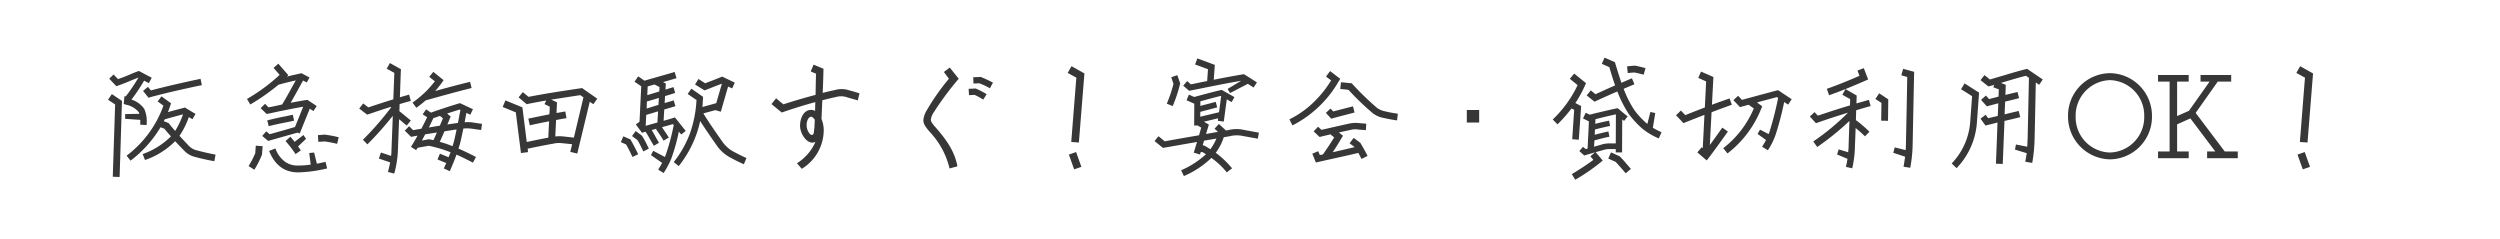 <svg xmlns="http://www.w3.org/2000/svg" width="474.971" height="45.37" viewBox="0 0 474.971 45.37"><defs><style>.a{fill:#fff;}.b{fill:#383737;}</style></defs><g transform="translate(0)"><rect class="a" width="474.971" height="45.37" transform="translate(0)"/><path class="b" d="M-193.062-2.55c-1.175-.225-2.45-.5-3.5-.8a2.953,2.953,0,0,1-1.575-.875c-.475-.5-1.125-1.175-1.775-1.9a15.167,15.167,0,0,0,1.775-3.55c.375.2.675.4.675.4l.6-1-2.025-1.225-.25.075c-.95.25-2,.525-2.975.8.15-.4.325-.825.45-1.25l.15-.425-1.825-1.325-.725.975s.7.5,1.1.8a20.547,20.547,0,0,1-7,9.5l.75.95a22.36,22.36,0,0,0,5.7-6.35c.275.1.6.225.725.275.35.45.8.95,1.25,1.45a1.185,1.185,0,0,1-.25.25,14.335,14.335,0,0,1-5.125,3.125l.45,1.125A14.826,14.826,0,0,0-200.738-5.1c.625.675,1.225,1.3,1.7,1.775A4.152,4.152,0,0,0-196.913-2.1c1.1.3,2.425.6,3.625.8Zm-7.675-4.5c-.425-.5-.825-.95-1.125-1.35l-.125-.15-.9-.35a2.286,2.286,0,0,1,.175-.35l.175-.05c1.05-.3,2.2-.625,3.3-.9A16.158,16.158,0,0,1-200.738-7.05Zm-4.675-6.425c2.5-.675,5.675-1.425,9.75-2.275l-.25-1.2c-3.9.825-6.975,1.55-9.425,2.2-.25-.275-.575-.675-.575-.675l-.925.775,1.05,1.3Zm-.75,5.3a2.88,2.88,0,0,0,.025-.5,5.631,5.631,0,0,0-.475-2.575A4.664,4.664,0,0,0-209.038-13a34.638,34.638,0,0,0,2.4-3.6l.9.475.55-1.025-2.45-1.3-.25.1c-.575.2-1.075.425-1.55.625-.65.275-1.325.55-2.15.825-.3-.3-.85-.875-.85-.875l-.825.8,1.35,1.425.35-.125c1.025-.35,1.8-.675,2.55-1,.425-.175.85-.325,1.3-.525v.025a32.665,32.665,0,0,1-2.4,3.55l-.25-.025-.1.975-.05.5.475.15a4.148,4.148,0,0,1,2.4,1.425,2.084,2.084,0,0,1,.1.3l-2.7.05v.9l2.875.2v.925ZM-211.288,1.7l.45-14.45-1.925-1.3-.725,1.075s.95.625,1.35.9c-.025.675-.45,13.725-.45,13.725ZM-178.138-9l-.25-1.125-1.4.3c-1.175.225-2.4.5-3.45.775l.275,1.1c1.05-.275,2.25-.525,3.425-.75Zm.65,2.275.425.15,1.9-4.7.7.45.625-.95-1.775-1.175-.225.025c-1.05.175-2.025.35-2.95.525.425-.75.85-1.5,1.275-2.275.35-.625.7-1.275,1.075-1.95.35.175.7.375.7.375l.525-.95-1.5-.8-.2.025c-.775.175-1.7.375-2.575.6l.25-.275-1.9-2.175-.9.8s.725.825,1.15,1.325a34.1,34.1,0,0,1-6.2,4.575l.625,1.05a39.871,39.871,0,0,0,5.35-3.75c.975-.275,2.175-.575,3.3-.825-.275.475-.525.925-.775,1.375-.6,1.1-1.15,2.1-1.825,3.2l-.675.15c-.65.15-1.275.275-1.9.4l-.675-.675-.825.825,1.125,1.1.3-.05c.75-.15,1.5-.325,2.225-.475,1.375-.275,2.825-.575,4.425-.85l-1.55,3.85-2.15.625s-2.2.625-2.675.75c-.25-.225-.65-.55-.65-.55l-.75.875,1.125.95,3.25-.925Zm-8.025,3.9a17.608,17.608,0,0,1-1.275,2.45l1.1.7a19,19,0,0,0,1.4-2.75l.05-.1.125-1.625-1.3-.1S-185.513-3.025-185.513-2.825Zm9.15-3.45-1.675,1.3c-.275-.35-.525-.65-.8-.975l-.925.825a21.026,21.026,0,0,1,1.9,2.475l1-.7q-.263-.413-.525-.75l1.525-1.45Zm2.55,5.45-.525-2.125-.925.1.275,2.2a16.286,16.286,0,0,1-2.35.175,4.167,4.167,0,0,1-2.35-.6,5.259,5.259,0,0,1-2-2.65l-1.2.475c1.125,2.75,2.925,4.075,5.55,4.075a26.186,26.186,0,0,0,5.475-.75l-.3-1.25C-172.713-1.05-173.288-.925-173.813-.825Zm1.575-5.525h-.075l-1.3.1.075,1.275s1.125-.075,1.25-.075c.975.15,1.575.275,2.325.45l.3-1.25a21.381,21.381,0,0,0-2.5-.475Zm12.525,4.05-1.925-.65-.4,1.15,2.15.725c-.1.525-.225,1.1-.425,1.825l1.2.3a19.21,19.21,0,0,0,.7-4.425s.1-2.75.225-5.9c.375.3.775.65,1.175.975l.275.225.775-.95-.275-.225c-.675-.55-1.4-1.175-1.9-1.55.025-.45.025-.9.05-1.35.775-.225,1.5-.45,2.125-.6l-.325-1.2c-.525.15-1.125.325-1.75.5.1-2.725.175-4.95.175-4.95l.025-.375-2.1-1.175-.6,1.075s1,.55,1.45.8c-.025.275-.1,2.425-.2,5.025-1.35.4-2.925.925-4.75,1.525l-.975-.75-.75.975,1.5,1.15.325-.1c1.55-.525,2.95-1,4.2-1.375.025.025.025.05.05.075a55.888,55.888,0,0,1-5.375,6.175l.85.875a60.5,60.5,0,0,0,4.825-5.425c-.125,3.375-.25,6.5-.25,6.5A7.965,7.965,0,0,1-159.713-2.3Zm6.575-10.55c2.65-.75,6.275-1.75,8.725-2.35l-.3-1.175c-2.075.5-4.7,1.2-6.625,1.75a18.643,18.643,0,0,0,1.275-1.6l.325-.475-1.95-1.575-.775.95s.625.5,1.075.85c-.4.5-.875,1.05-1.45,1.675a22.82,22.82,0,0,1-2.8,2.375l.725.975A22,22,0,0,0-153.138-12.85Zm9.75,4.325c-.4-.075-.825-.125-1.1-.175a10.417,10.417,0,0,0-1.25,0c.125-.675.25-1.3.325-1.775.425.175.75.35.75.35l.5-1.05-2.45-1.15-.225.05c-.8.25-3.475,1.075-5.3,1.75l-.925-.625-.65.95s.475.3.85.55c-.35.725-.725,1.475-1.1,2.175-.5.1-1.025.175-1.55.275-.275-.25-.775-.75-.775-.75l-.825.85,1.2,1.175.3-.05c.325-.075.625-.125.925-.175-.425.775-.85,1.5-1.25,2.125l.975.625.3-.45s1.925-.35,2.125-.375A24.608,24.608,0,0,1-148.413-3c-.125.3-.25.625-.375.95l-1.65-.675-.45,1.1,1.65.675c-.15.35-.3.675-.45,1.025l1.125.525c.5-1.125.925-2.15,1.275-3.15,1.025.45,2.05.975,3.125,1.525l.575-1.075c-1.2-.625-2.3-1.15-3.325-1.6.1-.275.175-.575.275-.85.175-.7.425-1.8.65-2.95a6.246,6.246,0,0,1,1.375,0c.25.025.675.075,1.075.15l.95.125.15-1.175Zm-8.3-.95c.4-.125.825-.275,1.25-.425a4.813,4.813,0,0,1,.575.475c-.125.275-.25.6-.25.6-.125.25-.225.525-.325.775-.675.1-1.375.225-2.1.35C-152.238-8.3-151.963-8.875-151.688-9.475Zm.025,4.175-.75-.15-.1-.025-.125.025-1.225.225c.2-.375.425-.775.625-1.175.775-.125,1.525-.25,2.225-.35C-151.213-6.3-151.413-5.8-151.663-5.3Zm3.85.425c-.075.225-.15.475-.225.725a19.844,19.844,0,0,0-2.425-.825c.35-.75.625-1.4.9-2,.775-.125,1.55-.25,2.3-.35C-147.463-6.375-147.663-5.475-147.812-4.875Zm.8-3.7q-.975.15-2.025.3c.025-.025.025-.05.05-.075l.6-1.45-.35-.275-.325-.275c.975-.325,1.85-.6,2.35-.75a1.219,1.219,0,0,0,.175.075C-146.663-10.425-146.812-9.525-147.013-8.575Zm19.725,3.85c.575.05,1.425.15,1.975.2l-.35,1.45,1.325.325,2.375-9.85c.4.275.675.475.675.475l.75-1.05-2.9-2.025-.25.05c-4.325.625-7.325,1.125-9.9,1.625-.325-.25-1.1-.9-1.1-.9l-.8,1,1.55,1.3.3-.075c1.05-.2,2.15-.425,3.4-.625l-.325.675,1,.5c0,.2-.025.75-.075,1.45-1.45.275-2.825.575-3.95.8l-.05.025.275,1.25h.05c1.025-.225,2.275-.5,3.625-.75-.075,1.4-.15,2.825-.15,3.1-1.375.25-2.9.575-4.1.825l-.825-6.575-3.225-1.325-.525,1.25,2.5,1.025c.075.7.975,7.725.975,7.725l1.35-.175-.075-.65c1.4-.3,3.275-.675,4.85-.95A4.621,4.621,0,0,1-127.288-4.725Zm3.525-9.125c.1.075.325.225.6.425l-1.825,7.65c-.575-.075-1.55-.175-2.2-.25A7.718,7.718,0,0,0-128.513-6l.15-3.125c.65-.125,1.325-.25,1.975-.35l-.225-1.275c-.55.1-1.125.2-1.675.3l.1-2.025-1.1-.525C-127.688-13.25-125.888-13.525-123.763-13.85Zm27.05,8.925c-1.3-1.85-2.35-3.325-3.675-5.45.6-.175,1.45-.4,2.275-.625l1.05.3,1.375-4.775c.425.175.775.35.775.35l.5-1.1-2.4-1.15-.225.1-1,.4c-.7.275-1.25.475-2,.775-.35-.225-1.275-.825-1.275-.825l-.65,1.05,1.8,1.125.275-.1c.9-.35,1.5-.6,2.3-.9,0,0,.45-.175.725-.275l-1.075,3.7c-.875.25-1.9.525-2.625.725.05-.525.075-1.05.1-1.6l.025-.325-2.225-1.55-.7,1s1.25.875,1.675,1.15a22.382,22.382,0,0,1-1.3,6.5,20.313,20.313,0,0,1-3.025,5.3l.95.75a20.639,20.639,0,0,0,4.075-8.55c1.125,1.75,2.075,3.1,3.225,4.75a7.27,7.27,0,0,0,2.35,2.1c.775.425,1.775.95,2.725,1.35l.5-1.175c-.875-.375-1.875-.9-2.625-1.3A6.222,6.222,0,0,1-96.713-4.925Zm-7.875-1.45.85-.675-2.05-2.575-.35.125q-.862.263-1.8.525l.125-2.15c.8-.225,1.525-.45,2.125-.625l-.325-1.1c-.5.15-1.1.325-1.725.5l.075-1.325c.35-.1.7-.2,1.025-.3l.9-.3-.325-1.1-.9.275c-.2.075-.4.125-.625.2l.075-1.15-.525-.275c.85-.25,1.725-.5,2.55-.75l-.35-1.175c-.925.275-1.9.55-2.85.825-1.05.3-2.05.575-2.85.825v.025l-1.225-.85-.7,1.025s.9.6,1.275.875c-.025.475-.225,4.7-.325,6.725l-.7.525,1.175,1.575.35-.1c.125-.025.225-.075.325-.1.35.55.7,1.15,1.025,1.75l.55.925.975-.575-.525-.9c-.275-.525-.575-1.025-.85-1.525.175-.05.375-.1.575-.15a1.841,1.841,0,0,1,.35-.1l-.125.075.45.65c.325.475.65.95,1,1.55l1-.6c-.4-.625-.725-1.1-1.05-1.575l-.25-.4c.7-.175,1.4-.375,2.075-.575a.8.8,0,0,0,.15.175,40.859,40.859,0,0,1-1.6,5.9,1.219,1.219,0,0,1-.075.175l-2.225-1.175-.425.825,2.125,1.475q-.337.6-.75,1.275l1.025.65a15.944,15.944,0,0,0,1.475-2.775,36.4,36.4,0,0,0,1.425-5.1C-104.788-6.6-104.588-6.375-104.588-6.375Zm-4.525-2.275c-.25.075-.525.15-.8.225-.475.125-.95.275-1.425.4l.1-2.075c.725-.2,1.5-.45,2.25-.675C-109.038-9.85-109.088-9.05-109.113-8.65Zm.2-3.35c-.75.225-1.525.475-2.25.7l.05-1.35c.725-.2,1.5-.425,2.275-.675C-108.863-12.9-108.888-12.45-108.913-12Zm.15-2.55c-.775.25-1.55.475-2.275.7l.075-1.65c.4-.125.85-.25,1.3-.375.3.15.7.35.95.5C-108.713-15.25-108.738-14.95-108.763-14.55Zm-5.375,9.3-.075-.175-1.375-.6-.475,1.1s.75.325,1,.45c.3.5.625,1.15.9,1.725l.325.65,1.075-.525-.325-.65C-113.413-3.925-113.788-4.675-114.138-5.25Zm2.125-.825-.075-.1-1.15-.85-.7.95s.85.625,1,.725a12.207,12.207,0,0,1,.775,1.425l.375.775,1.05-.55-.375-.75A13.946,13.946,0,0,0-112.013-6.075Zm32.9-6.45c-.025.575-.025,1.15-.05,1.675a1.564,1.564,0,0,0-.725-.2c-1.45,0-2.125,1.575-2.125,3.05,0,1.25,1.05,3.175,2.35,3.175a1.134,1.134,0,0,0,.55-.15,1.256,1.256,0,0,1-.125.325A9.08,9.08,0,0,1-82.613-.9c.15.15.825.925.925,1.05a8.665,8.665,0,0,0,4.175-7.3,5.777,5.777,0,0,0-.425-2.175c.05-1.1.1-2.325.15-3.55.9-.225,1.775-.45,2.625-.625a3.528,3.528,0,0,1,2.2.1l1.05.3.875.25c.05-.2.275-1.175.325-1.35-.2-.05-1-.3-1-.3l-1.075-.3a4.515,4.515,0,0,0-2.575-.025c-.7.15-1.5.325-2.35.55.075-1.6.125-3.175.15-4.575-.125-.075-1.675-.7-1.875-.8-.075.2-.475,1.125-.55,1.3.125.05.4.175.775.325.075.025.175.075.25.1,0,.075-.025.175-.025.25-.025.85-.05,2.275-.05,2.275,0,.45-.025.95-.025,1.5-2.275.6-4.6,1.3-6.05,1.775l-.075.025s-1.2-1-1.375-1.15c-.125.15-.75.95-.875,1.1.15.125,1.85,1.525,1.95,1.6C-83.413-11.275-81.238-11.95-79.113-12.525Zm-.175,4.9c-.025.175-.075.625-.125.95a.42.42,0,0,1-.275.375c-.1.025-.275.025-.5-.225a2.571,2.571,0,0,1-.575-1.725c0-.7.375-1.5.875-1.5.15,0,.4.175.675.575C-79.238-8.8-79.263-7.95-79.288-7.625Zm22.9-3.3a57.666,57.666,0,0,1,4.525-6.05c-.125-.125-1.575-1.95-1.7-2.125-.15.125-.95.725-1.125.85.125.175.95,1.275.95,1.275l-.05.075a42.983,42.983,0,0,0-4.15,5.925,4.278,4.278,0,0,0-.65,1.875c0,.725.425,1.325,1.3,2.325A15.194,15.194,0,0,1-53.613.075c.225-.05,1.325-.35,1.5-.4-.5-2.75-2-4.95-4.125-7.375-.65-.725-.925-1.1-.925-1.525a3.316,3.316,0,0,1,.675-1.525Zm8.45-5.175a14.641,14.641,0,0,1,2,.95l.575-1.075a23.255,23.255,0,0,0-2.25-1.05l-.125-.05-.125.025-1.25.05.05,1.2S-48.138-16.1-47.938-16.1Zm-.925,2.2a11.821,11.821,0,0,1,1.65.9l.65-1.025a13.251,13.251,0,0,0-1.95-1.025l-.125-.075-.15.025-1.2.05.075,1.2S-49.113-13.875-48.863-13.9Zm19.25,10.875-1.325.475,1,2.8,1.375-.475-1-2.8Zm-.875-1.925,1.45.1,1.05-13.125-2.45-1.375-.025.05-.7,1.225s1.575.875,1.65.9C-29.538-17.1-30.488-4.95-30.488-4.95Zm19.275-6.825A26.439,26.439,0,0,0-9.838-15.9l.05-.175-.55-1.575-1.15.4s.325.975.425,1.25a25.75,25.75,0,0,1-1.275,3.775Zm5.025-3.275c2.45-.5,5.725-1.15,7.975-1.525l-2.575,1.55.475.775L3.062-16l1.1.7.625-.975-2.45-1.55-.225.025c-1.475.25-3.55.625-5.525,1.025l.2-2.825-3.325-1.225-.425,1.15s1.85.675,2.45.9c-.025.525-.125,1.775-.15,2.25-.6.125-1.2.225-1.75.35,0,0-.95.2-1.35.275-.25-.225-.7-.625-.7-.625l-.75.875,1.125.975Zm-6.6,11.175c1.9-.325,3.975-.7,6.2-1.075-.225.7-.425,1.4-.625,2.025l1.175.35.15-.45c.1,0,.225-.025.3-.025.225.15.475.275.7.425A16.955,16.955,0,0,1-9.613.425l.525,1.1a17.466,17.466,0,0,0,5.225-3.45A14.651,14.651,0,0,1-.938.825l1-.775a17.419,17.419,0,0,0-3.1-2.95A9.982,9.982,0,0,0-1.513-5.85l1.15-.2a5.492,5.492,0,0,1,2.55-.025l2.775.5.2-1.15-2.75-.5a6.271,6.271,0,0,0-2.975,0l-.6.1.025-.05-1.3-1.2-.825.9s.375.35.65.6l-2.275.4.55-1.775-.425-.25-.525-.3,2.7-.65-.05.475,1.125.15.575-4.225c.475.275.925.525.925.525l.525-.95L-1.913-14.85l-.2.05c-1.55.35-4.075,1.05-5.025,1.3l-1-.45-.45,1.075s1.025.45,1.475.65c0,.625-.025,4.15-.025,4.15h.675c.15.1.425.25.675.4-.125.375-.3,1.025-.425,1.45-2.325.4-4.525.775-6.525,1.15-.3-.25-1.175-.975-1.175-.975l-.75.925,1.6,1.3ZM-5.263-5.2l2.35-.4a9.007,9.007,0,0,1-1.15,2.025c-.35-.225-.7-.45-1.075-.65l-.15-.075h-.225C-5.438-4.6-5.338-4.9-5.263-5.2Zm-.725-4.55.025-.925c.7-.2,1.35-.35,2.075-.55l1.125-.3-.275-1.05-1.125.3c-.625.175-1.2.3-1.8.475v-.875c1.1-.3,2.725-.75,3.875-1.025.025.025.05.025.075.05l-.4,3.05Zm23.9-7.625s.55.4.975.725a20.85,20.85,0,0,1-3.375,4.2,18.145,18.145,0,0,1-4.55,3.2l.575,1.15a21.25,21.25,0,0,0,8.775-8.35l.3-.5-1.925-1.475Zm9.7,5.95a52.62,52.62,0,0,1-4.65-4.5l-.15-.175-2.05-.2-.15,1.275s1.225.125,1.575.175a51.006,51.006,0,0,0,4.6,4.425,4.66,4.66,0,0,0,2.05.9c.9.2,1.65.35,2.575.475l.15-1.275a21.64,21.64,0,0,1-2.425-.45A3.745,3.745,0,0,1,27.612-11.425Zm-8.325.675c-.225-.25-.525-.55-.525-.55l-.875.825,1.025,1.1.35-.1c1.05-.3,2.475-.65,4.075-1.075l-.3-1.175C21.587-11.35,20.312-11.025,19.287-10.75ZM24.112-7.3h.025l1.35.1.075-1.225s-1.25-.1-1.275-.1a5.643,5.643,0,0,0-2.05.1c-1.825.4-3.925.875-5.175,1.175-.275-.225-.65-.6-.65-.6l-.85.875L16.687-5.9l.325-.075c.475-.125,1.15-.275,1.875-.45l-.075.1s.35.25.65.5C18.812-4.75,18.112-3.7,17.337-2.6a5.12,5.12,0,0,1-.6.125c-.15-.35-.3-.725-.3-.725l-1.125.475.675,1.675,1.975-.45c1.925-.425,4.3-.95,6.1-1.375.175.35.375.725.6,1.15l1.15-.575c-.525-1.025-.9-1.7-1.3-2.35l-.05-.125-1.3-.95L22.387-4.7s.7.525.975.725c-1.25.3-2.775.65-4.175.975.6-.9,1.15-1.775,1.65-2.65l.3-.475-.775-.625c.7-.175,1.45-.325,2.15-.475A3.486,3.486,0,0,1,24.112-7.3Zm22.9-3.725h-2.35V-8.65h2.35ZM64.237-16.95s1,.8,1.475,1.2a21.914,21.914,0,0,1-4.725,6.525l.9.925a26.684,26.684,0,0,0,2.675-3.025c.125.075.325.175.5.275-.05.7-.375,5.575-.375,5.575l1.25.1.45-6.4-1.1-.575a22.494,22.494,0,0,0,1.825-3.325l.2-.45-2.25-1.825Zm13.9-.825.125.05.35-1.25-.15-.05c-.575-.15-1.275-.325-1.825-.425h-.175l-1.35.125.125,1.275s1.125-.1,1.275-.1C76.987-18.075,77.612-17.9,78.137-17.775Zm2.325,7.325-.925-.2-.575,2.275a15.576,15.576,0,0,1-2.475-2.65,20.154,20.154,0,0,1-2.025-4.025c.675-.3,1.375-.575,2.05-.875l-.475-1.125c-.675.275-1.325.575-2,.85-.375-1.1-.75-2.3-1.15-3.625l-.075-.275-1.975-.875L70.312-19.8s1.05.475,1.425.625c.35,1.175.7,2.35,1.1,3.475-1.15.5-2.35,1.05-3.725,1.675-.325-.275-.9-.725-.9-.725l-.775.95,1.5,1.2.35-.175c1.475-.675,2.75-1.25,3.975-1.775a22.566,22.566,0,0,0,2.15,4.25,17.683,17.683,0,0,0,2.725,2.925,13.366,13.366,0,0,0,3,1.75L81.662-6.8a16.88,16.88,0,0,1-1.65-.85Zm-6.675,8.3-.075-.075-1.65-.75L71.537-1.8s1.225.55,1.425.65c.35.375.725.8,1.125,1.25.25.3.5.6.775.9l.975-.85c-.275-.3-.525-.6-.775-.875A18.276,18.276,0,0,0,73.787-2.15Zm-7.05-7.275s.7.35,1.125.575c-.025.575-.2,4.1-.25,5.15-.125.025-.25.075-.35.1-.225-.175-.525-.425-.525-.425l-.7.8.95.85.3-.1c.6-.175,1.175-.35,1.725-.5l-.875.75s.3.325.575.675a48.892,48.892,0,0,1-4.1,2.7l.65,1.075a37.169,37.169,0,0,0,4.75-3.25l.475-.4-1.35-1.6c.225-.05.45-.125.675-.175l.875-.25a3.71,3.71,0,0,1,1.025-.15h1.25v.625h1.2l.025-6.25c.2.15.35.275.35.275l.675-.85-1.9-1.575-.25.05c-1.4.3-2.85.65-4.125.95l-.875.225v.025l-.8-.375ZM68.912-5.25c1.1-.3,2.05-.55,2.85-.7l-.2-1c-.75.15-1.625.375-2.6.625l.05-1c.85-.225,1.8-.45,2.875-.675l-.2-1q-1.462.3-2.625.6l.05-.9h.075c1.175-.3,2.5-.625,3.8-.9l-.025,5.525h-1.25a4.59,4.59,0,0,0-1.325.175l-.85.25c-.225.05-.45.125-.7.2Zm34.6-9.475-3.925,1.05-2.65.725c-.275-.3-.725-.775-.725-.775l-.9.825,1.25,1.325,1.65-.45c.125.075.6.45.975.7a18.691,18.691,0,0,1-5.8,7.55l.8,1a20.016,20.016,0,0,0,6.4-8.475l.2-.475-.975-.725.1-.05s3.2-.85,3.65-.975a1.6,1.6,0,0,1,.25.15,63.482,63.482,0,0,1-1.675,6.55,1.736,1.736,0,0,0-.125.325l-1.65-.85-.45.825,1.6,1.15q-.337.638-.75,1.275l1.1.675a13.211,13.211,0,0,0,1.475-2.975,56.642,56.642,0,0,0,1.625-6.2c.4.275.75.5.75.5l.675-1.025-2.6-1.725ZM86.237-8.7c1.075-.425,2.275-.9,3.575-1.4-.125,2.475-.25,5-.325,6.325-.125-.1-.2-.175-.2-.175l-.825.975L90.237-1.45l.425-.525c1.15-1.525,2.3-3.125,3.325-4.575l.275-.375-1.05-.75-.275.375c-.65.925-1.375,1.925-2.1,2.925l.325-6.225c1.225-.475,2.525-.95,3.85-1.425l-.425-1.2c-1.15.4-2.275.8-3.35,1.2l.275-5.275-2.35-1.025-.525,1.2,1.5.675c-.025.325-.125,2.45-.25,4.95-1.35.5-2.6,1-3.725,1.45-.325-.35-.825-.875-.825-.875l-.925.9,1.425,1.5Zm37.15-.3,1.3.025.05-4.075-1.725-1.15-.725,1.075s.775.5,1.15.75C123.437-11.8,123.387-9,123.387-9Zm5.525,8.95a25.883,25.883,0,0,0,.45-4.25l.275-13.475.025-.5-2.1-.575-.35,1.225s.65.2,1.125.325c0,.925-.25,12.975-.25,12.975,0,.325-.025.625-.05.925l-2.075-.525L125.687-2.9l2.25.75c-.075.55-.175,1.15-.3,1.9Zm-8.575-16.525.575-.25-.825-2.15-1.2.45s.2.55.375,1c-1.7.75-3.85,1.65-6.2,2.475l.425,1.225C116.162-14.775,118.562-15.8,120.337-16.575Zm-8.95,7.925c1.65-.6,3.625-1.225,5.7-1.875a44.117,44.117,0,0,1-6.6,5.475l.75,1.05a50.117,50.117,0,0,0,6.125-4.95c-.1,2.5-.175,5.2-.175,5.225-.025.25-.05.5-.075.725l-1.8-.55-.3.975,1.975.825c-.075.45-.15.95-.3,1.525l1.2.275a19.719,19.719,0,0,0,.5-3.7v-.025l.15-3.925c.6.475,1.15.975,1.775,1.575l.85-.875a28.019,28.019,0,0,0-2.325-2.025l-.175-.125h-.075l.05-1.925c.925-.275,1.825-.55,2.75-.8l-.325-1.175c-.8.225-1.575.45-2.375.675l.05-1.5L116.612-15l-.6,1.075s1.05.6,1.475.825c0,.15,0,.575-.025,1.2-2.225.65-4.325,1.35-6.1,1.95-.275-.275-.625-.675-.625-.675l-.9.825,1.15,1.275Zm27.175-6.325s1.6,1,2.1,1.325c-.05.65-.375,5.05-.375,5.075a12.713,12.713,0,0,1-3.5,7.7l.925.9a13.879,13.879,0,0,0,3.85-8.5l.425-5.85-2.75-1.75Zm12.275-3.8c-1.575.4-2.925.8-4.225,1.2-.825.225-1.675.5-2.575.75-.3-.275-1.025-.825-1.025-.825l-.75.95,1.5,1.2.3-.075c.275-.075.55-.15.8-.225l-.175.45s.625.25,1.05.4c0,.15-.025.65-.05,1.375-.625.175-1.25.325-1.8.475-.25-.275-.6-.675-.6-.675l-.925.825,1.1,1.225.375-.1c.55-.15,1.15-.3,1.8-.475-.025.725-.05,1.525-.1,2.4-.625.15-1.225.3-1.825.425-.225-.275-.475-.65-.475-.65l-.975.75.95,1.3.4-.1c.6-.15,1.225-.3,1.875-.475-.125,3.775-.3,7.825-.3,7.825l1.3.05.325-8.175c.95-.225,1.975-.45,3-.725l-.3-1.175c-.9.225-1.8.425-2.675.65l.1-2.425c.875-.2,1.775-.425,2.65-.65l-.3-1.175c-.75.175-1.525.375-2.3.55l.075-1.9-.925-.375c.275-.075.55-.15.825-.25,1.225-.35,2.475-.75,3.925-1.1a6.632,6.632,0,0,1,.575.4l-.25,11.575c-.025.55-.05,1.025-.075,1.5l-2.15-.425-.175.975,2.225.675c-.075.5-.15,1.025-.275,1.625l1.325.225a29.851,29.851,0,0,0,.45-4.55s.175-7.825.225-10.725c.375.25.65.425.65.425l.675-1-2.975-2.025Zm8.05,8.85a8.129,8.129,0,0,0,7.975,8.275,8.089,8.089,0,0,0,7.975-8.175,8.1,8.1,0,0,0-7.975-8.2A8.056,8.056,0,0,0,158.887-9.925Zm1.45.15a6.736,6.736,0,0,1,6.525-6.925,6.7,6.7,0,0,1,6.5,6.875,6.7,6.7,0,0,1-6.5,6.875A6.679,6.679,0,0,1,160.337-9.775Zm28.925-7.9h-5.2v1.25h1.725l-3.925,5.55-2.25,1v-6.55h2.2v-1.25h-5.825v1.25h2.2V-3.15h-2.2v1.275h5.825V-3.15h-2.2V-8.3l2.45-1.1.075-.025,4.725,6.275h-1.55v1.275h5.825V-3.15h-2.475l-5.525-7.325,4.2-5.95h2.55v-1.25Zm14.55,14.65-1.325.475,1,2.8,1.375-.475-1-2.8Zm-.875-1.925,1.45.1,1.05-13.125-2.45-1.375-.025.05-.7,1.225s1.575.875,1.65.9C203.888-17.1,202.938-4.95,202.938-4.95Z" transform="translate(234.014 31.925)"/></g></svg>